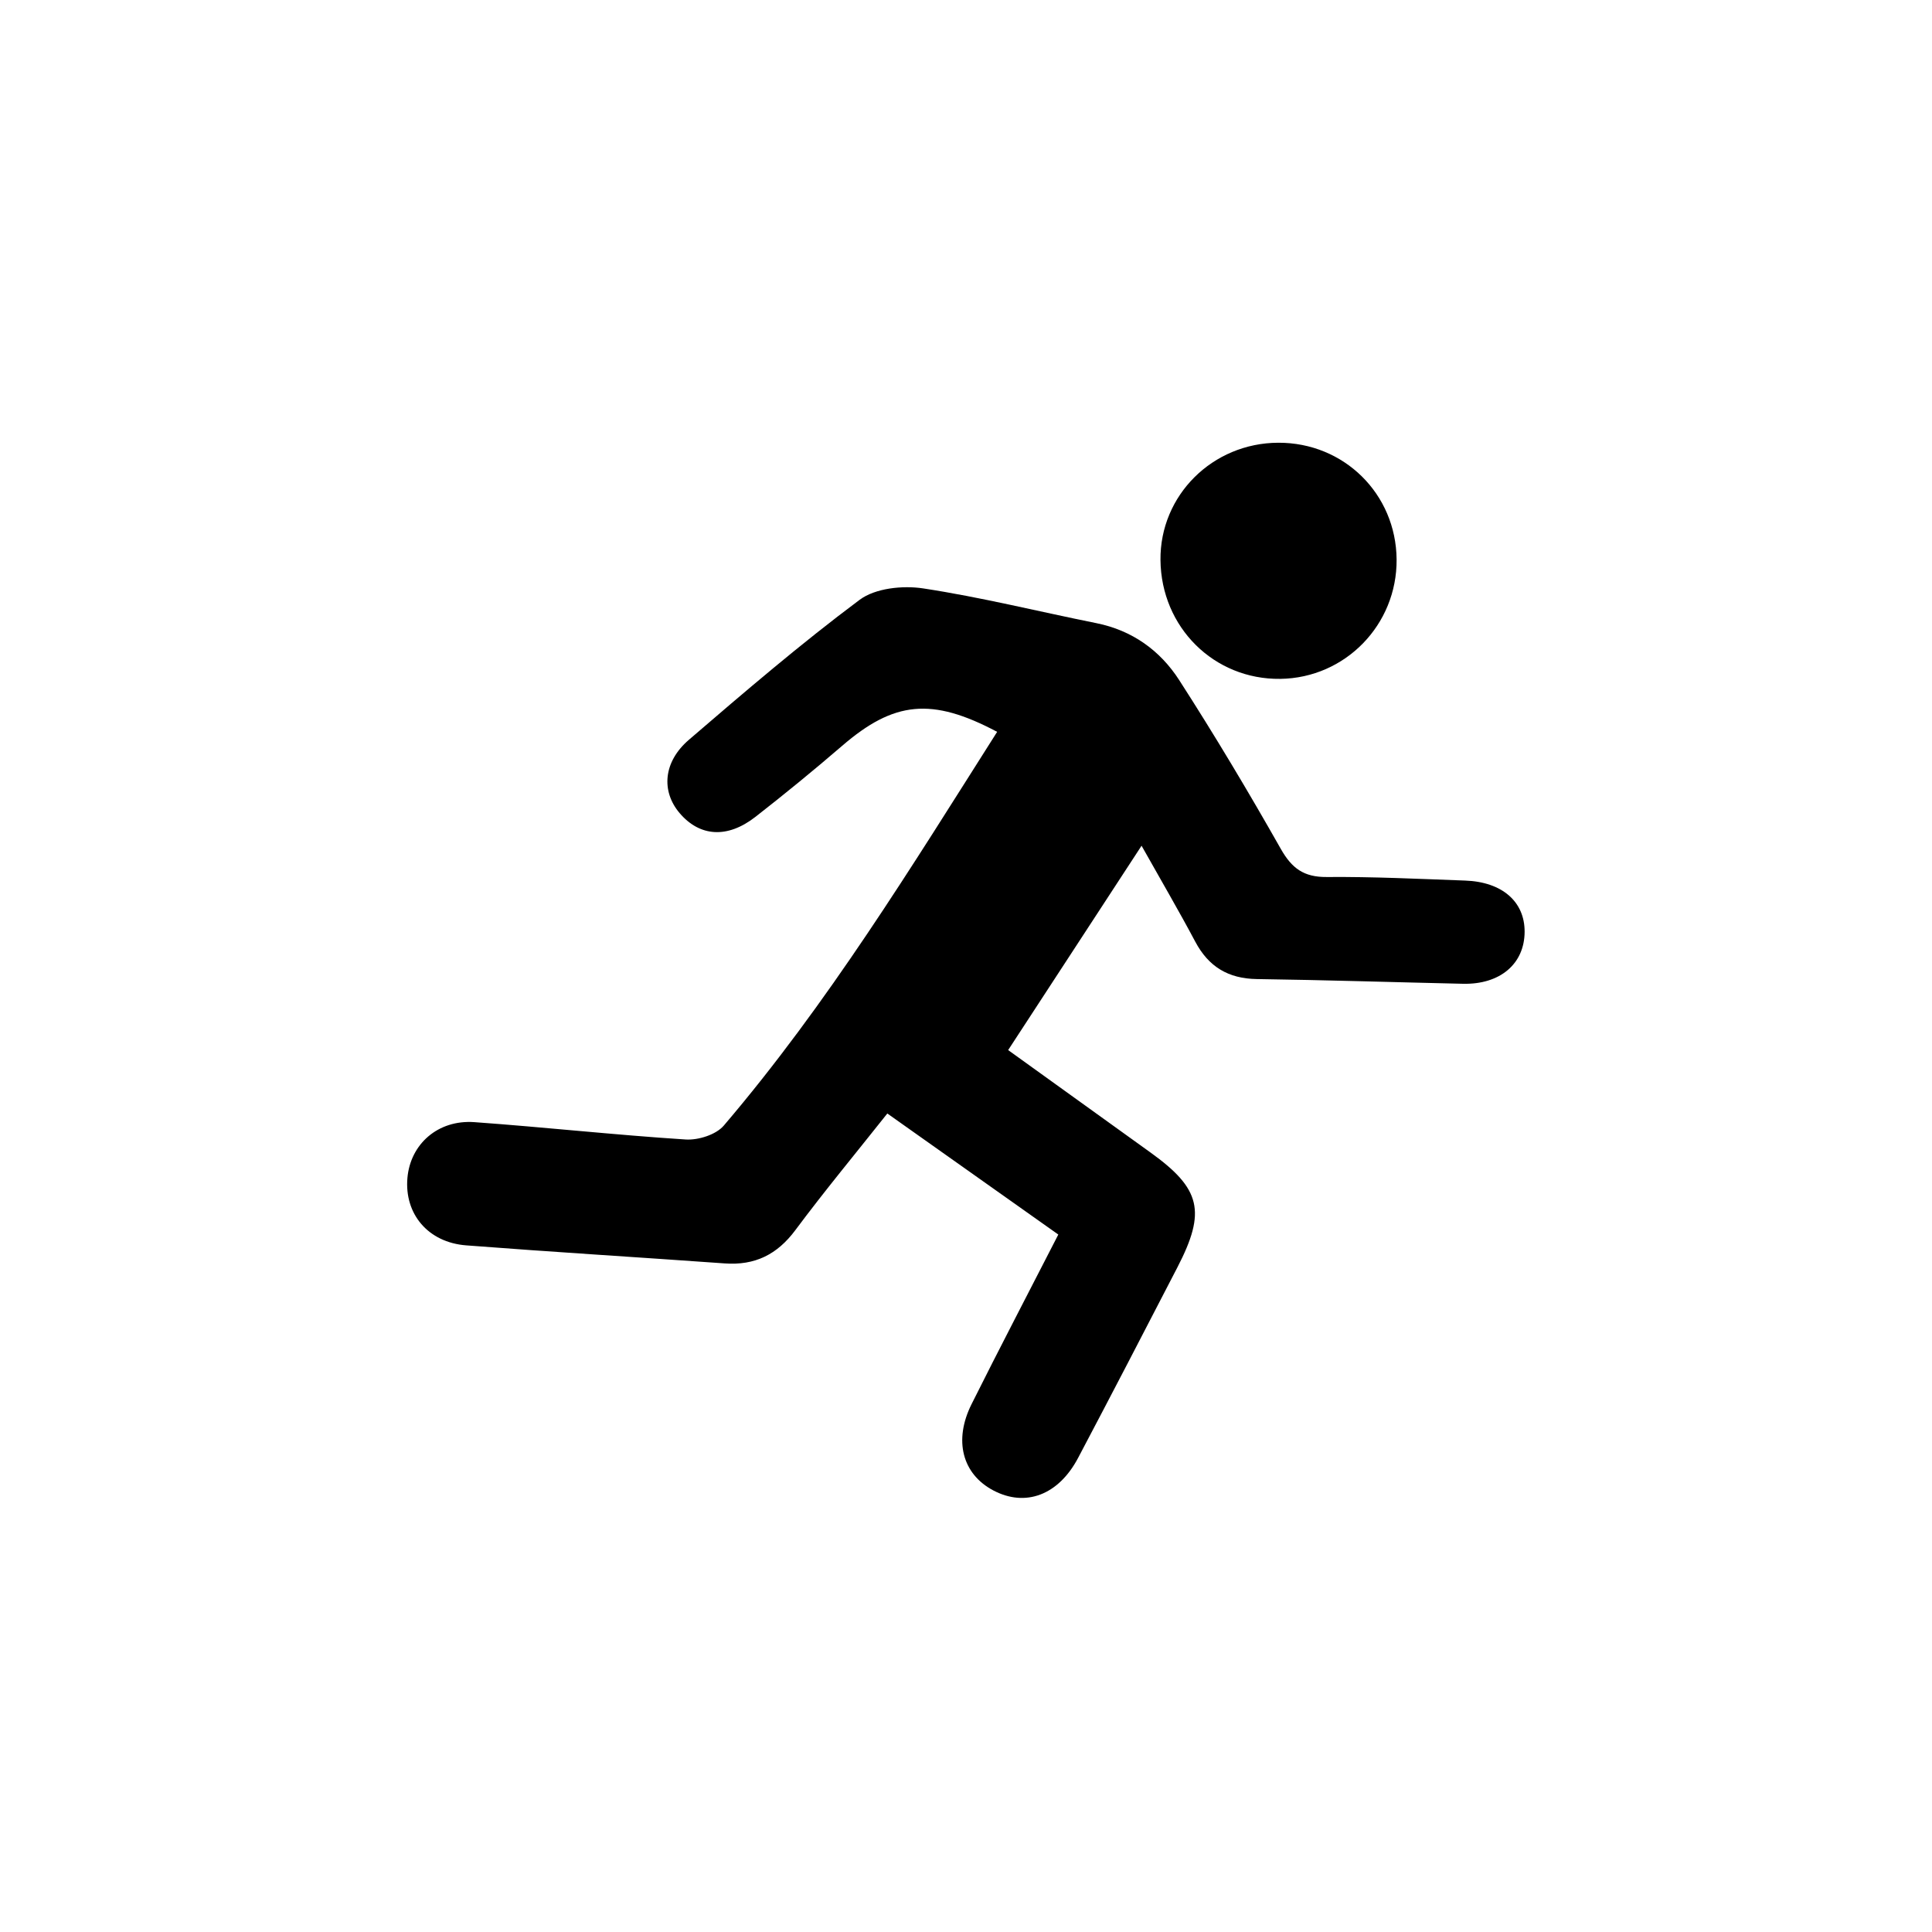 <?xml version="1.0" encoding="UTF-8"?>
<svg id="Layer_1" xmlns="http://www.w3.org/2000/svg" version="1.1" viewBox="0 0 500 500">
  <!-- Generator: Adobe Illustrator 29.0.0, SVG Export Plug-In . SVG Version: 2.1.0 Build 186)  -->
  <path d="M295.45,218.85c-11.88,18.2-23.04,35.3-34.54,52.91,12.61,9.07,24.74,17.8,36.87,26.53,13,9.36,14.41,15.23,6.95,29.66-8.51,16.47-17.05,32.94-25.71,49.34-5.1,9.67-13.64,12.83-21.97,8.42-7.97-4.22-10.32-12.89-5.61-22.32,7.24-14.49,14.74-28.85,22.45-43.89-14.85-10.52-29.29-20.73-44.25-31.33-8.16,10.29-16.24,20.03-23.79,30.17-4.71,6.34-10.48,9.19-18.28,8.63-22.3-1.6-44.63-2.95-66.92-4.67-9.88-.76-16.02-8.15-15.21-17.44.76-8.77,7.9-15.12,17.32-14.45,18.24,1.31,36.44,3.32,54.68,4.49,3.26.21,7.85-1.23,9.87-3.59,26.95-31.6,48.55-66.93,70.75-101.91-16.94-8.99-26.72-7.94-40.14,3.64-7.31,6.3-14.8,12.42-22.41,18.36-7.27,5.67-14.43,5.15-19.64-.99-4.77-5.63-4.24-13.22,2.4-18.94,14.45-12.43,28.95-24.85,44.2-36.24,4.05-3.02,11.15-3.76,16.46-2.95,15.04,2.29,29.87,5.99,44.8,8.99,9.3,1.87,16.51,7.08,21.44,14.73,9.2,14.29,17.92,28.9,26.3,43.69,2.86,5.05,5.97,7.33,11.88,7.28,11.93-.1,23.88.49,35.81.92,9.6.34,15.44,5.46,15.41,13.25-.03,8.31-6.35,13.68-15.96,13.46-17.78-.4-35.57-.97-53.35-1.22-7.38-.11-12.48-3.18-15.93-9.68-4.26-8.02-8.85-15.85-13.92-24.87Z"/>
  <path d="M330.81,114.58c17.01-.06,30.49,13.24,30.63,30.21.13,16.89-13.28,30.67-30.08,30.9-17.17.23-30.86-13.34-31.03-30.76-.16-16.73,13.46-30.29,30.49-30.35Z"/>
</svg>